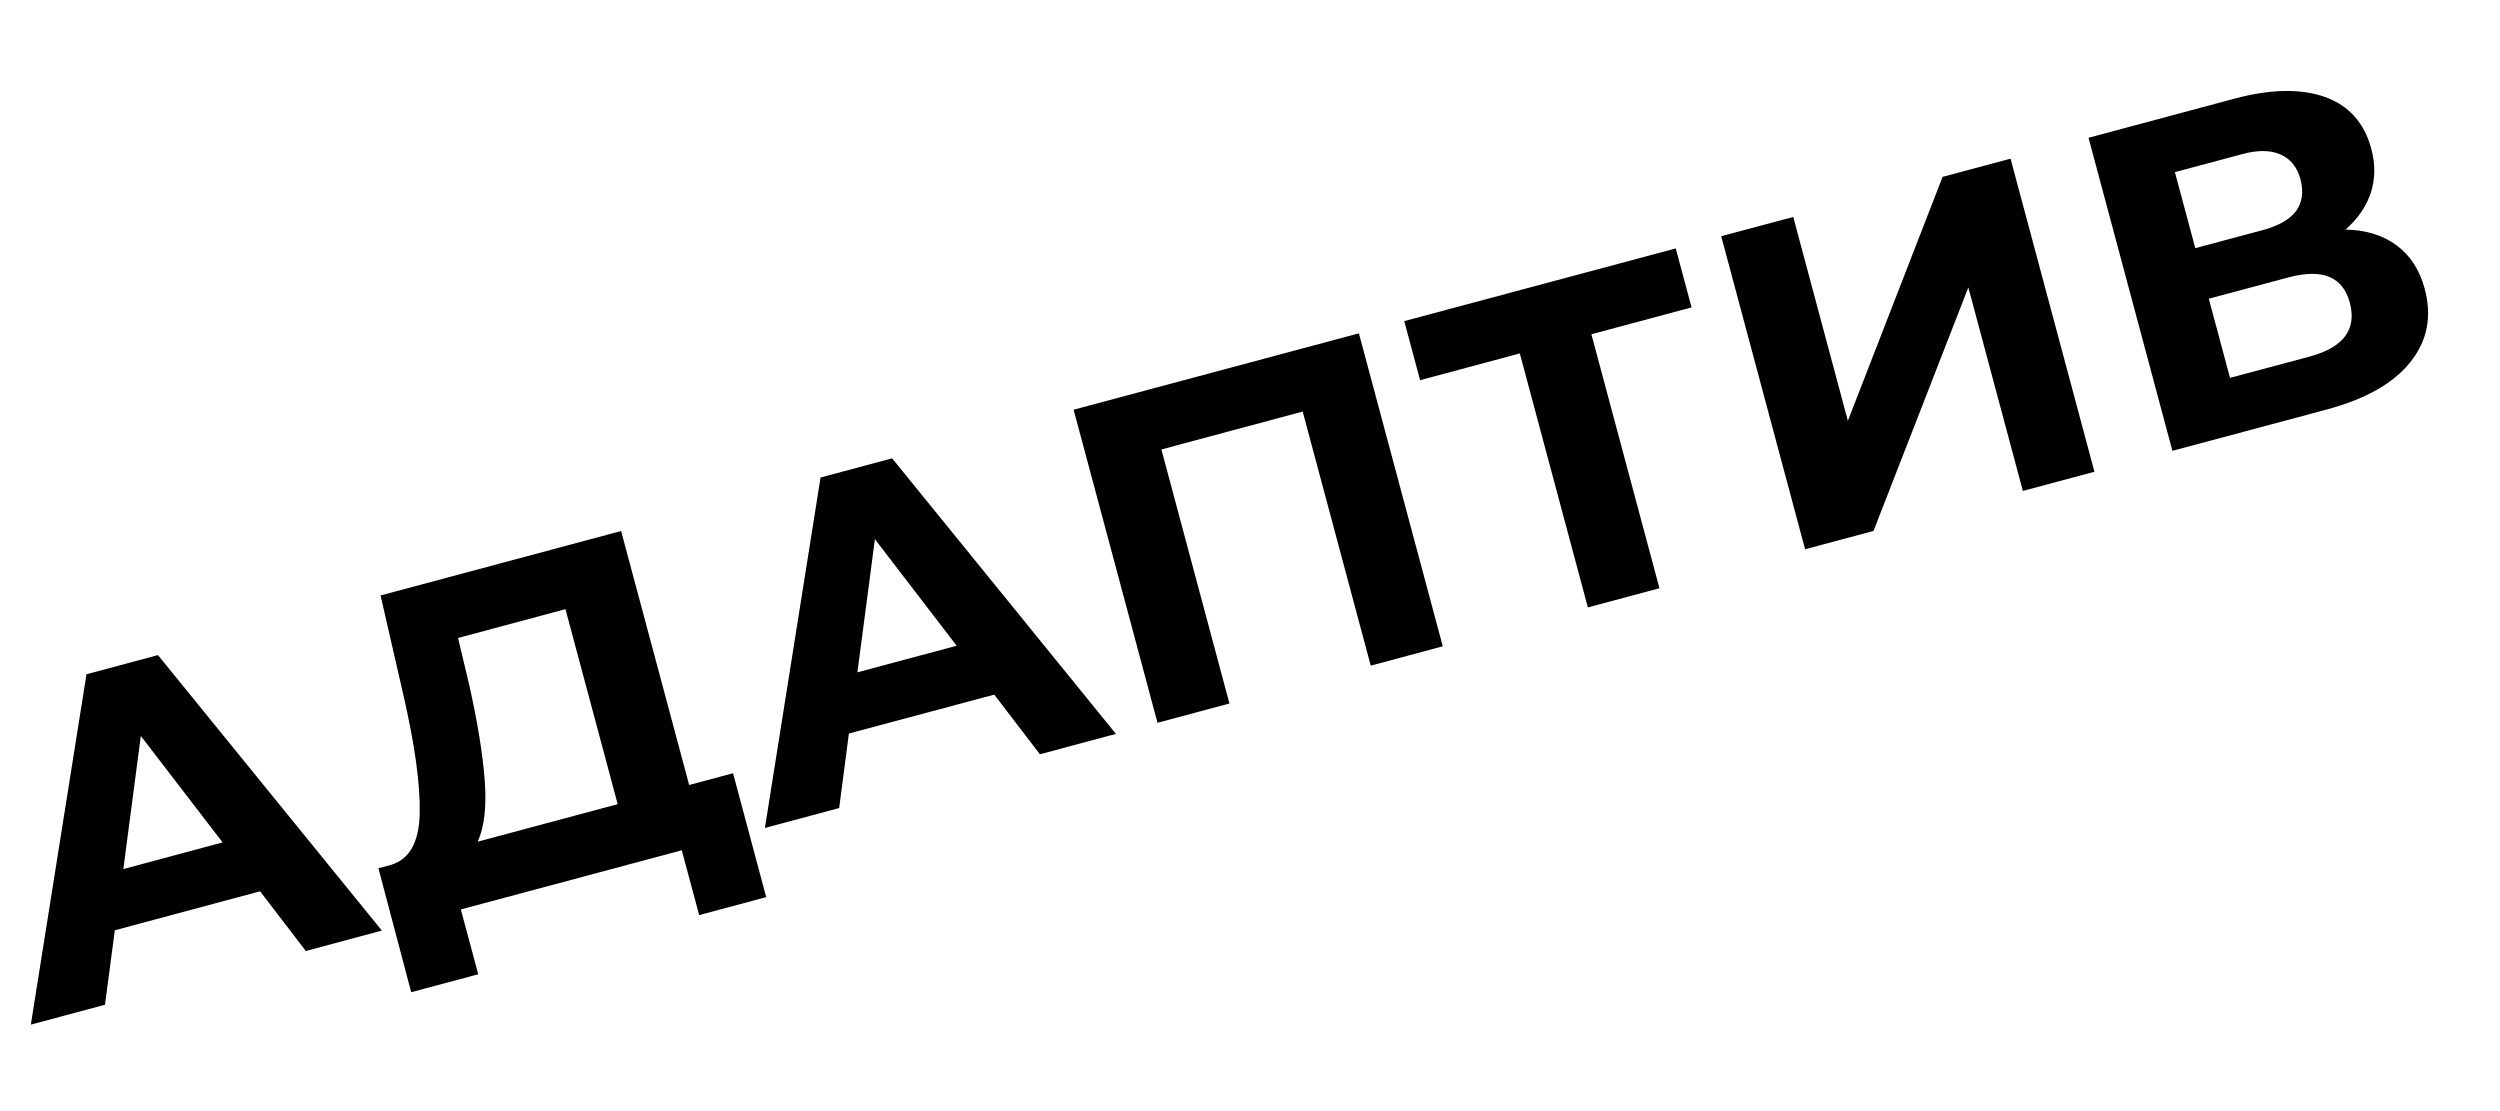 <?xml version="1.0" encoding="UTF-8"?> <svg xmlns="http://www.w3.org/2000/svg" width="27" height="12" viewBox="0 0 27 12" fill="none"> <path d="M2.809 9.626L1.24 10.047L1.134 10.851L0.333 11.066L0.934 7.282L1.706 7.075L4.124 10.05L3.303 10.271L2.809 9.626ZM2.404 9.098L1.521 7.948L1.332 9.386L2.404 9.098ZM7.917 8.351L8.275 9.689L7.551 9.883L7.363 9.183L4.977 9.822L5.165 10.522L4.441 10.716L4.087 9.377L4.222 9.341C4.423 9.28 4.527 9.094 4.533 8.781C4.539 8.469 4.48 8.042 4.355 7.499L4.11 6.431L6.708 5.735L7.443 8.478L7.917 8.351ZM5.065 7.386C5.157 7.793 5.213 8.14 5.235 8.428C5.256 8.712 5.231 8.933 5.159 9.09L6.671 8.685L6.107 6.579L4.947 6.89L5.065 7.386ZM10.738 7.502L9.168 7.922L9.063 8.727L8.261 8.942L8.862 5.157L9.635 4.95L12.052 7.926L11.231 8.146L10.738 7.502ZM10.332 6.974L9.449 5.823L9.26 7.261L10.332 6.974ZM14.676 3.6L15.582 6.98L14.804 7.189L14.069 4.445L12.543 4.854L13.278 7.598L12.501 7.806L11.595 4.425L14.676 3.6ZM18.269 3.32L17.187 3.61L17.922 6.353L17.149 6.56L16.414 3.817L15.337 4.106L15.166 3.468L18.098 2.683L18.269 3.32ZM18.589 2.551L19.367 2.343L19.957 4.545L20.98 1.91L21.714 1.714L22.62 5.095L21.847 5.302L21.258 3.104L20.234 5.734L19.495 5.932L18.589 2.551ZM25.332 2.479C25.554 2.484 25.739 2.542 25.885 2.651C26.032 2.76 26.132 2.916 26.187 3.119C26.267 3.419 26.215 3.683 26.031 3.911C25.851 4.139 25.55 4.309 25.128 4.423L23.462 4.869L22.556 1.488L24.13 1.066C24.523 0.961 24.849 0.955 25.109 1.047C25.368 1.14 25.535 1.327 25.61 1.607C25.655 1.774 25.653 1.933 25.604 2.085C25.554 2.233 25.463 2.364 25.332 2.479ZM23.709 2.68L24.438 2.485C24.608 2.439 24.728 2.371 24.797 2.28C24.865 2.186 24.881 2.071 24.845 1.936C24.809 1.804 24.737 1.715 24.628 1.668C24.522 1.621 24.385 1.619 24.218 1.664L23.489 1.859L23.709 2.68ZM24.944 3.851C25.311 3.752 25.455 3.558 25.378 3.269C25.303 2.988 25.082 2.898 24.715 2.996L23.855 3.226L24.084 4.081L24.944 3.851Z" fill="black"></path> </svg> 